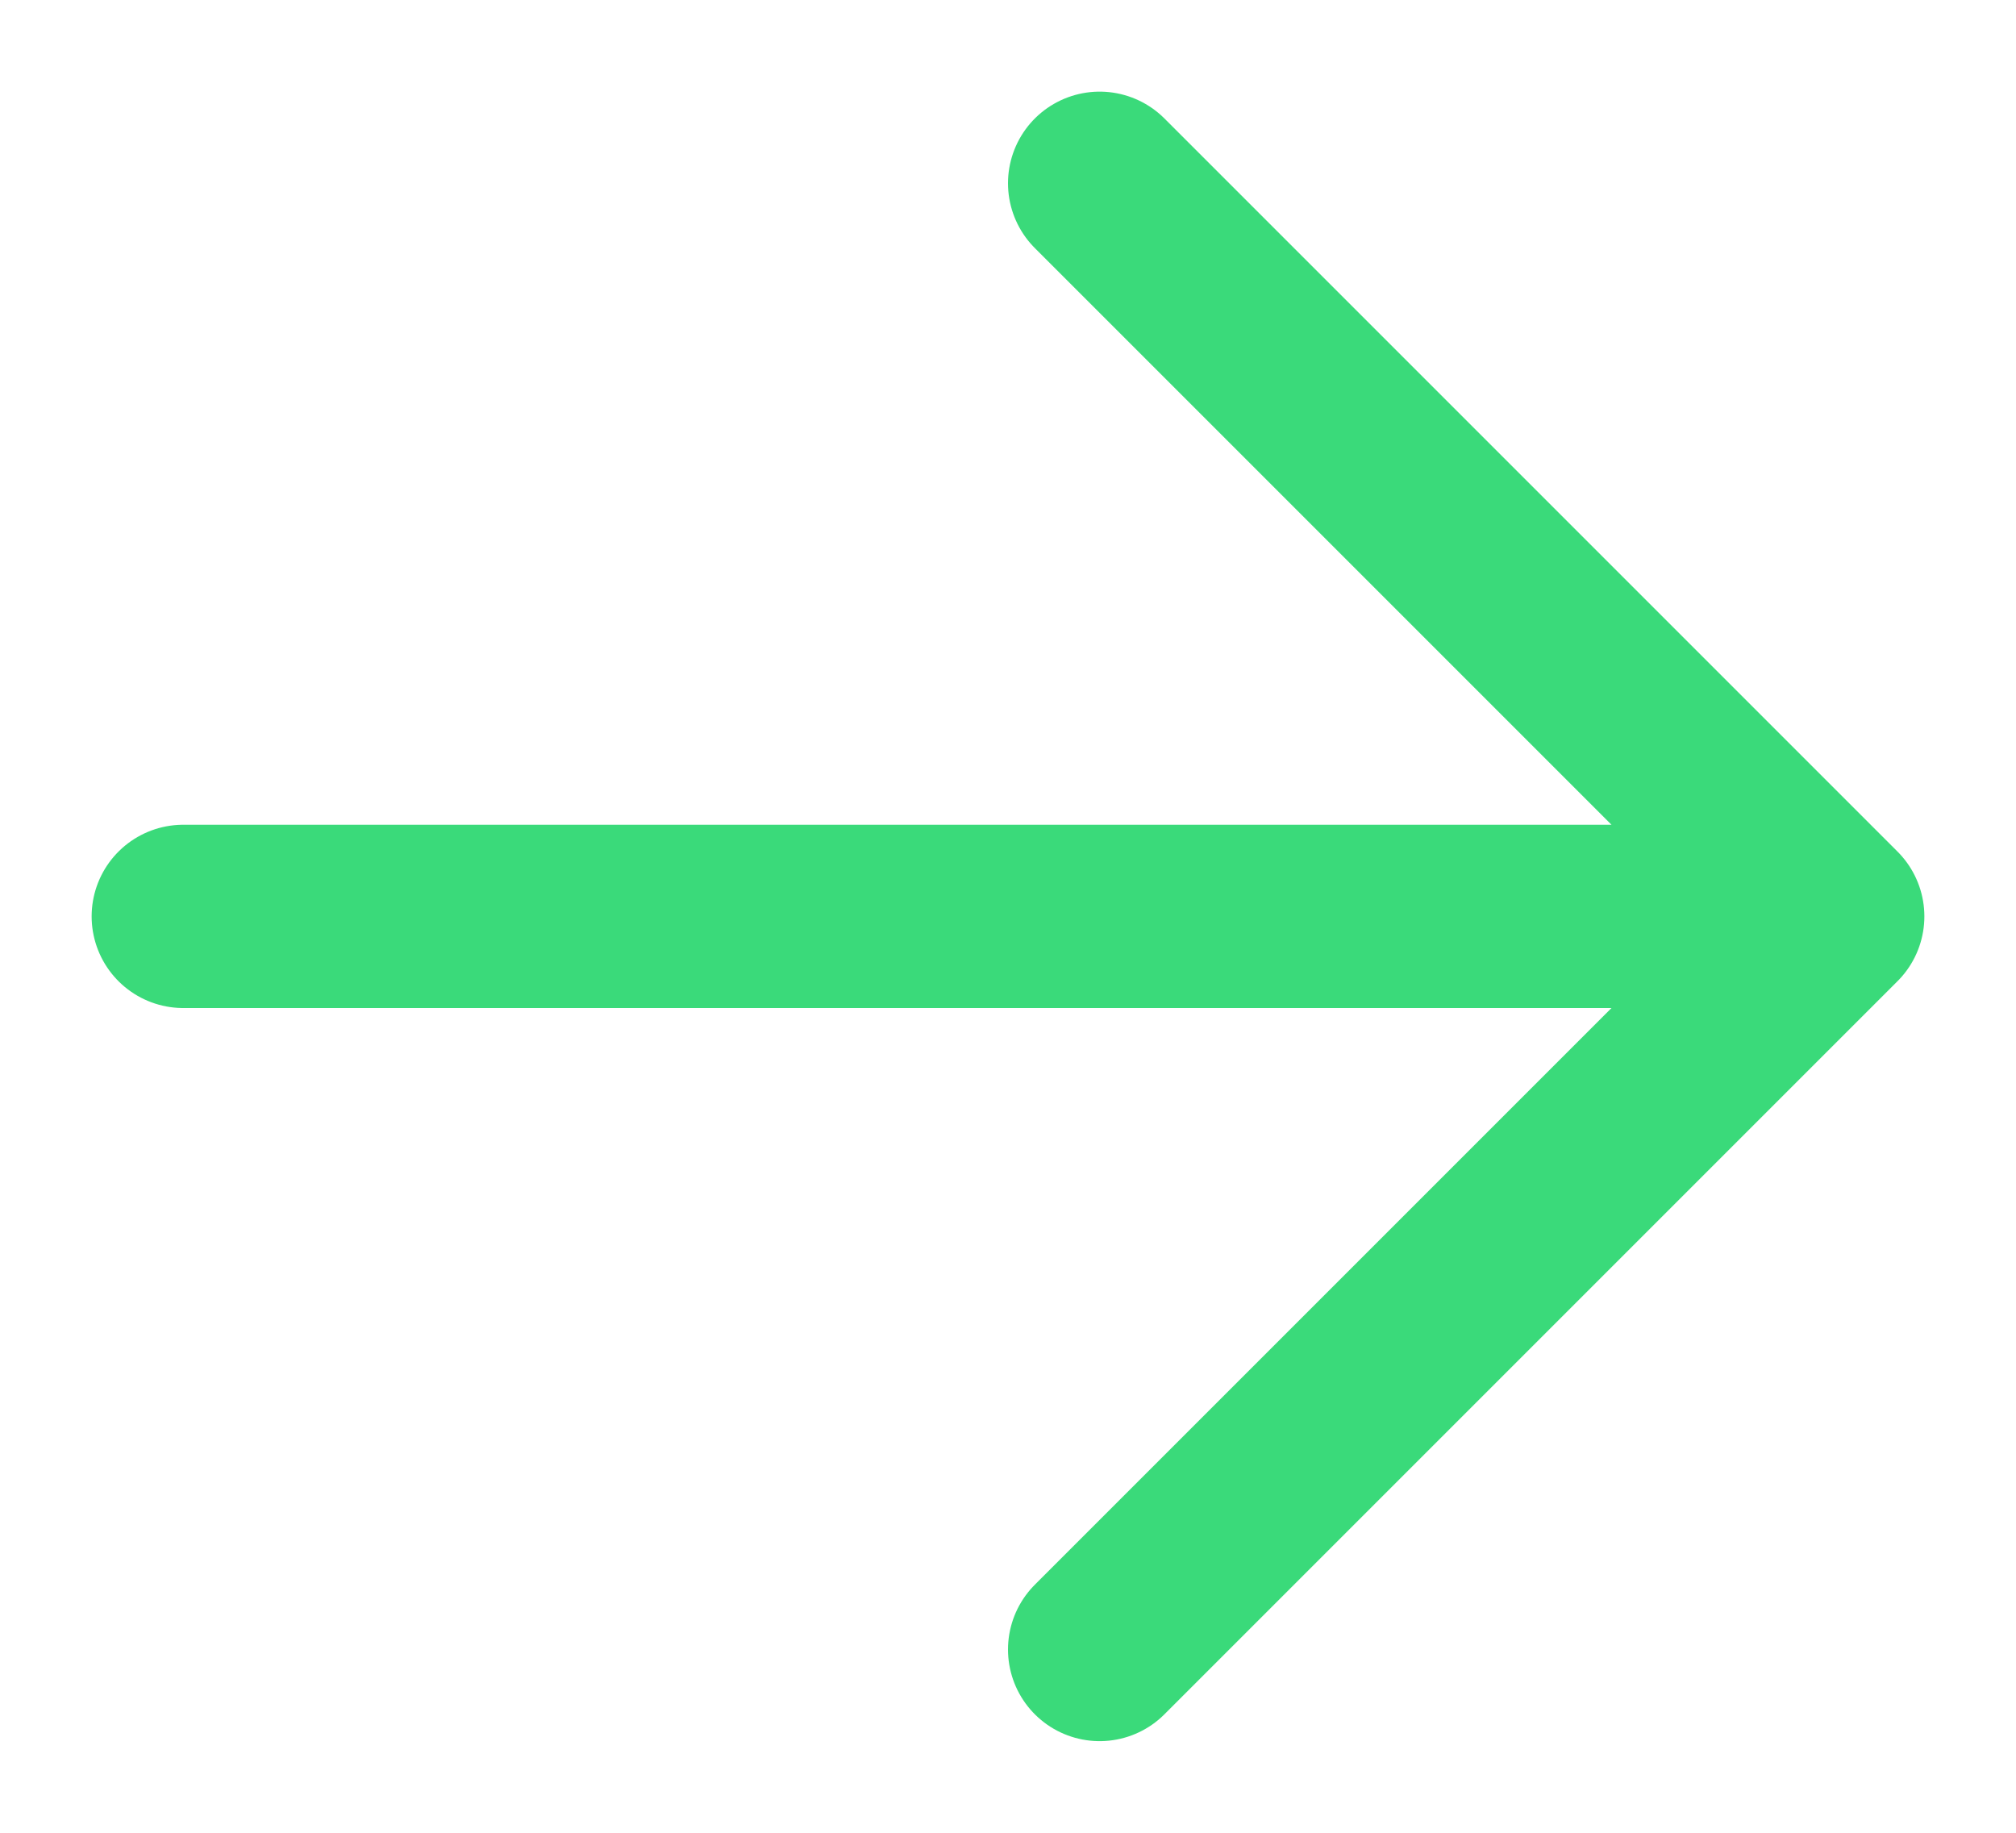 <svg xmlns="http://www.w3.org/2000/svg" width="11" height="10" viewBox="0 0 11 10" fill="none">
  <path d="M1 5H10M10 5L6 1M10 5L6 9" stroke="#3ADA7A" stroke-linecap="round" stroke-linejoin="round"/>
</svg>